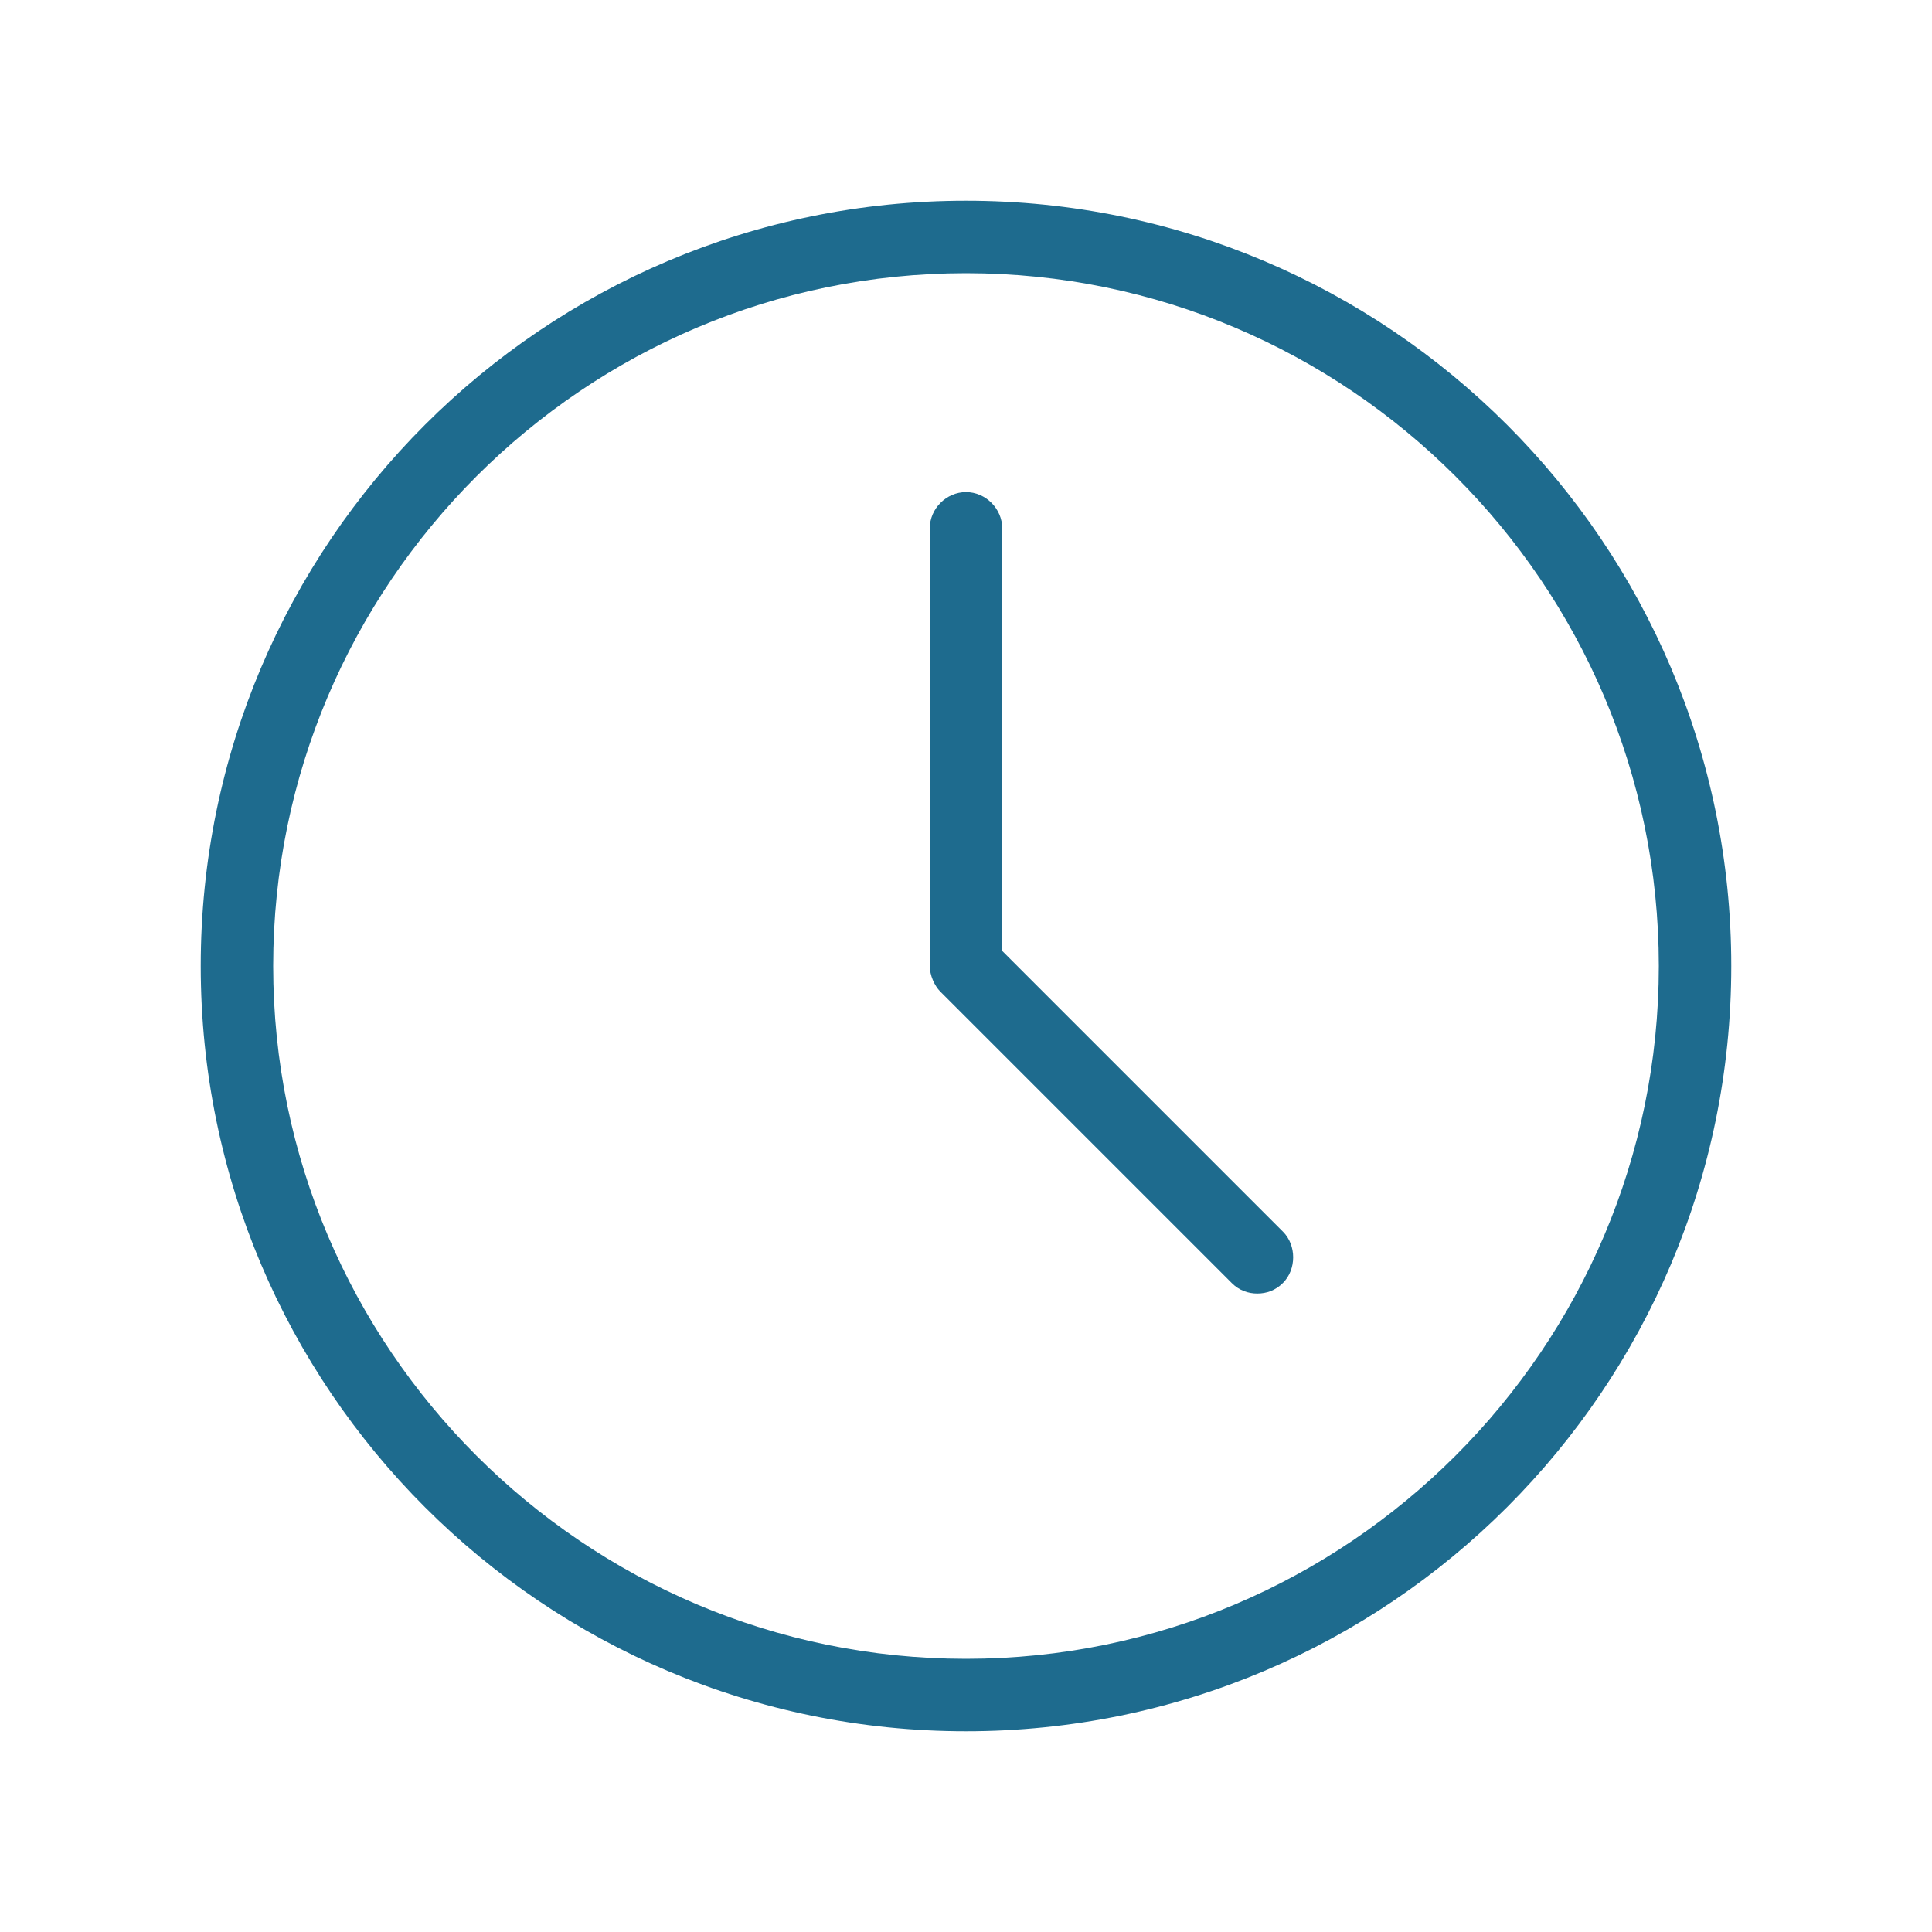 <svg width="40" height="40" viewBox="0 0 40 40" fill="none" xmlns="http://www.w3.org/2000/svg">
<path d="M20 4.156C11.25 4.156 4.156 11.25 4.156 20C4.156 28.75 11.25 35.844 20 35.844C28.75 35.844 35.844 28.75 35.844 20C35.844 11.25 28.75 4.156 20 4.156ZM20 34.344C12.094 34.344 5.656 27.906 5.656 20C5.656 12.094 12.094 5.656 20 5.656C27.906 5.656 34.344 12.094 34.344 20C34.344 27.906 27.906 34.344 20 34.344Z" fill="#1E6B8E"/>
<path d="M20.75 19.688V10.938C20.75 10.531 20.406 10.188 20 10.188C19.594 10.188 19.25 10.531 19.25 10.938V20C19.25 20.188 19.344 20.406 19.469 20.531L25.5 26.562C25.656 26.719 25.844 26.781 26.031 26.781C26.219 26.781 26.406 26.719 26.562 26.562C26.844 26.281 26.844 25.781 26.562 25.5L20.75 19.688Z" fill="#1E6B8E"/>
</svg>
